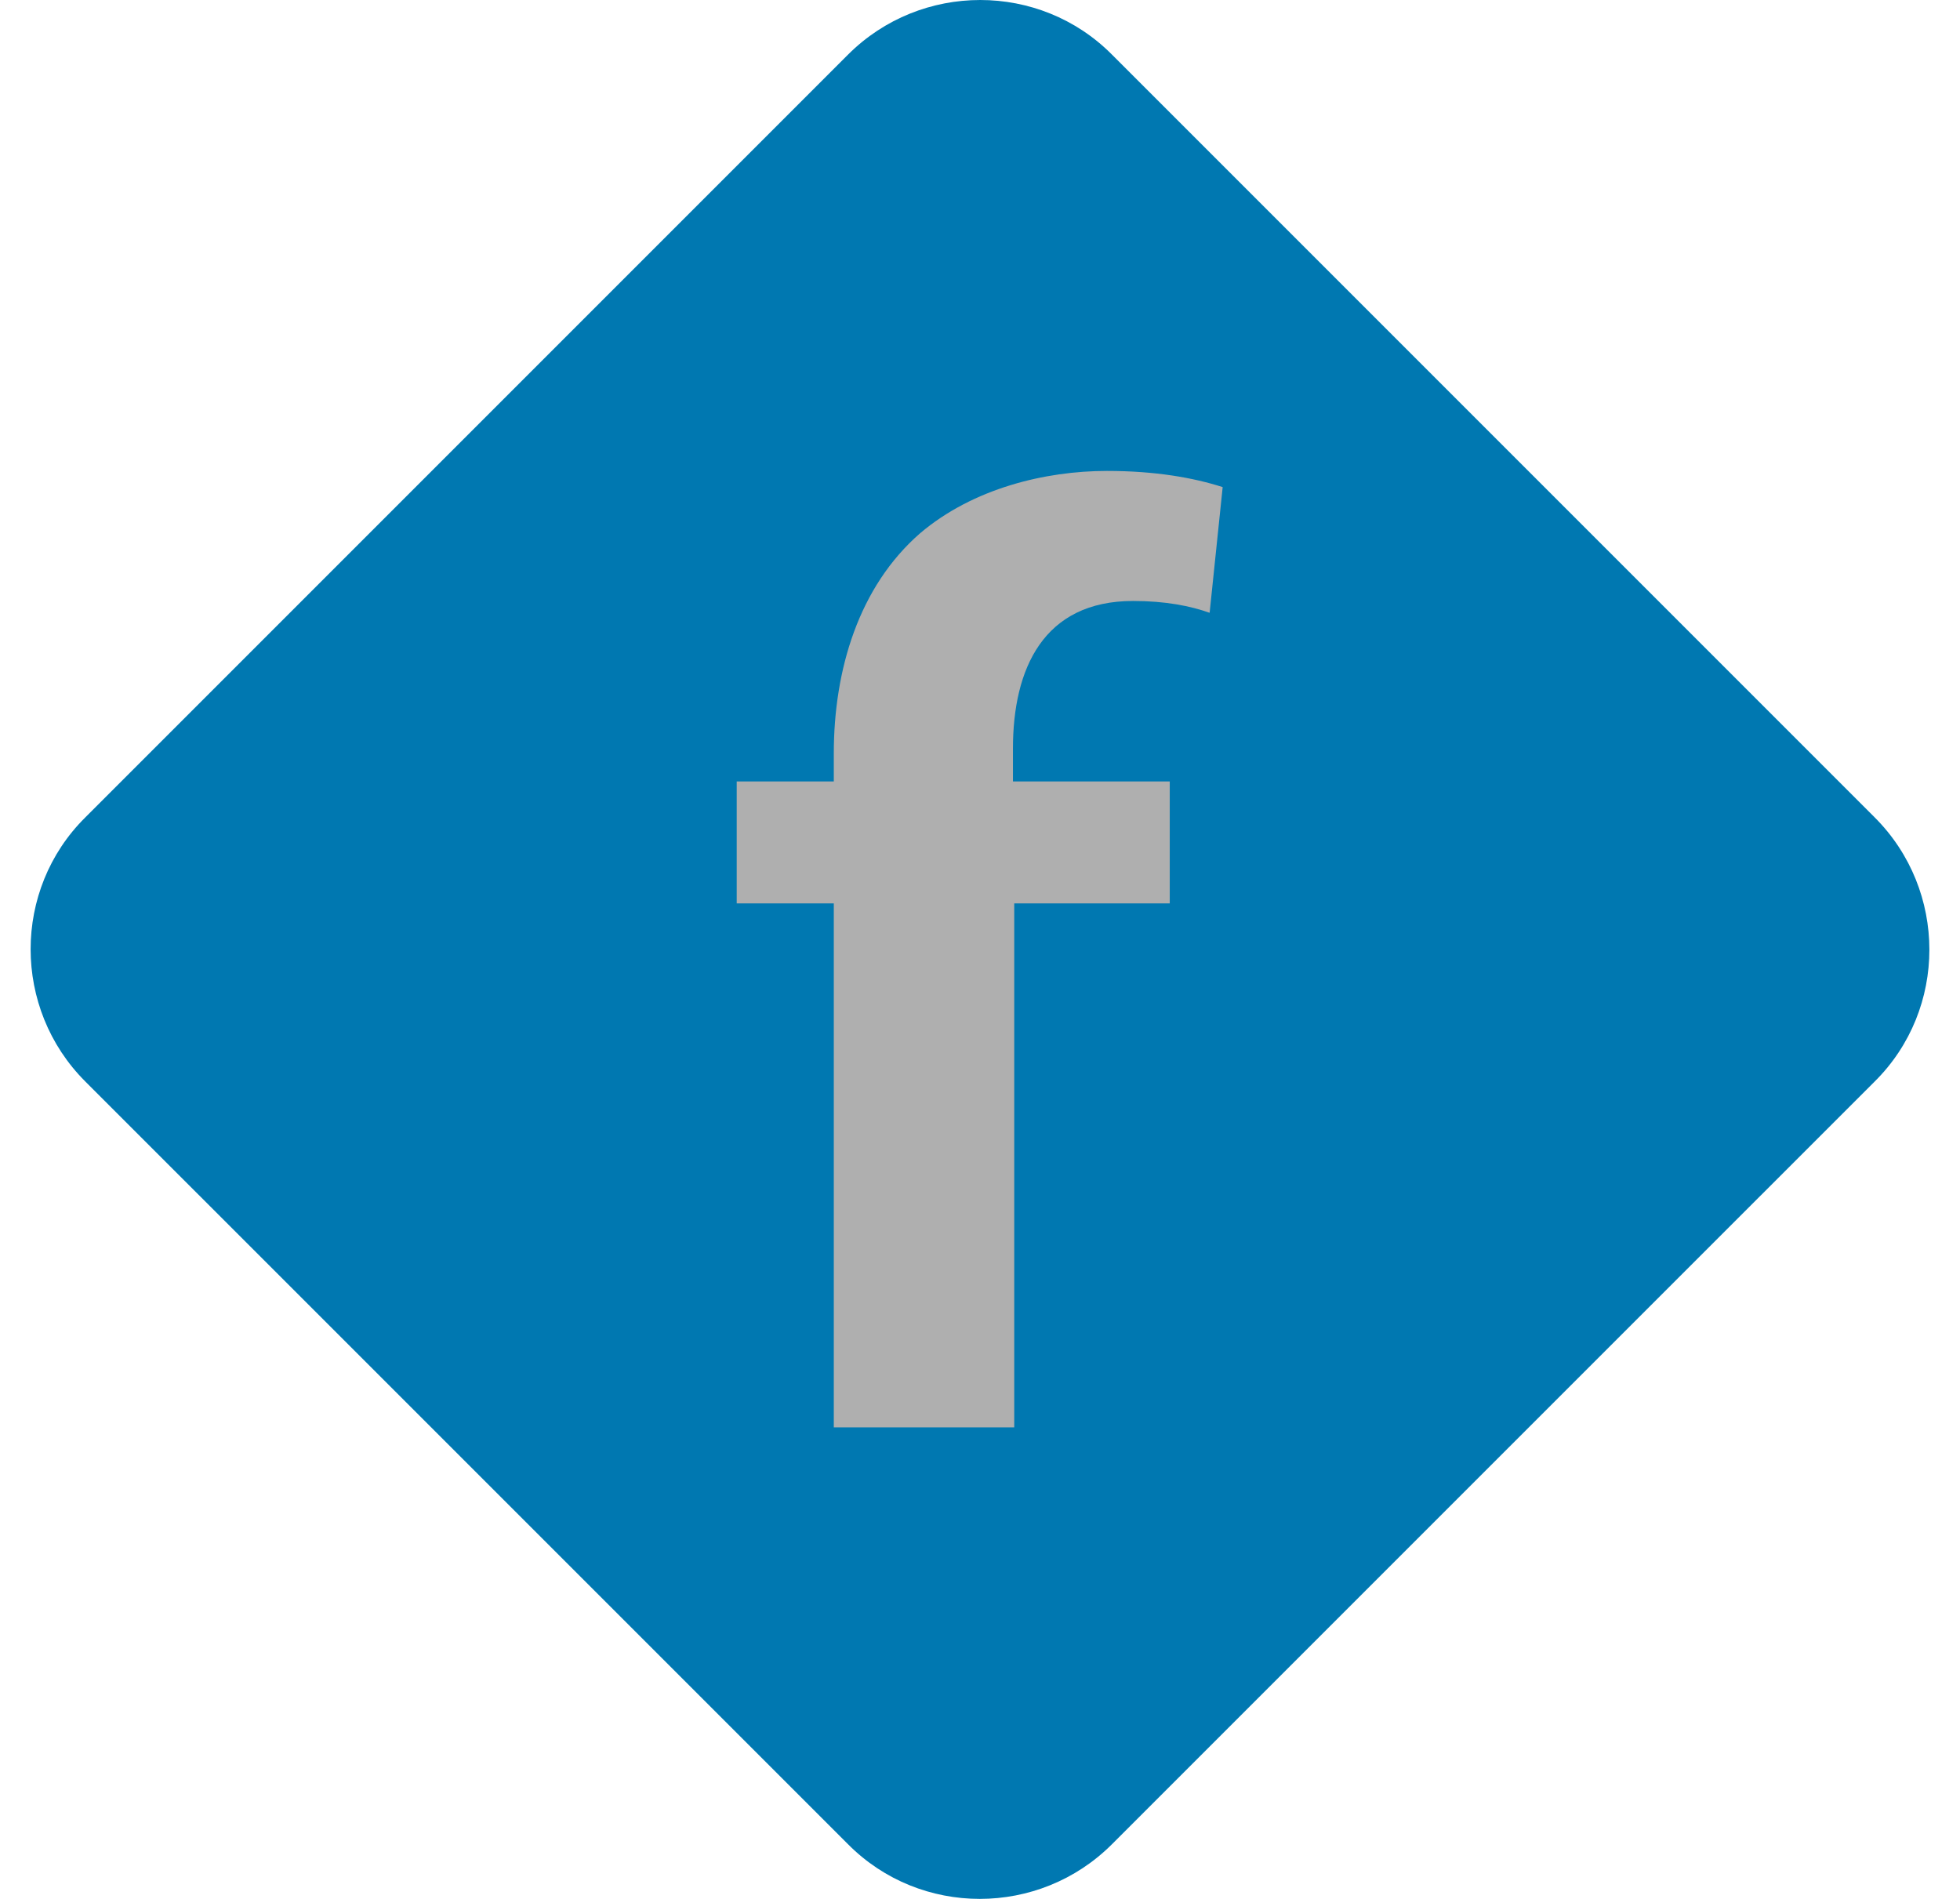 <svg width="32" height="31" viewBox="0 0 32 31" fill="none" xmlns="http://www.w3.org/2000/svg">
<path d="M30.609 17.654L18.154 30.108C16.965 31.297 15.025 31.297 13.846 30.108L1.391 17.654C0.203 16.465 0.203 14.524 1.391 13.346L13.846 0.891C15.035 -0.297 16.975 -0.297 18.154 0.891L30.609 13.346C31.797 14.535 31.797 16.475 30.609 17.654Z" fill="#0078B1"/>
<path d="M13.613 23.302V14.748H12.028V12.757H13.613V12.3C13.613 10.938 14.019 9.577 15.025 8.703C15.888 7.972 17.067 7.688 18.072 7.688C18.865 7.688 19.485 7.799 19.962 7.952L19.749 10.004C19.434 9.892 19.027 9.811 18.499 9.811C17.036 9.811 16.538 10.918 16.538 12.218V12.757H19.098V14.748H16.559V23.302H13.613Z" fill="#AFAFAF"/>
</svg>
